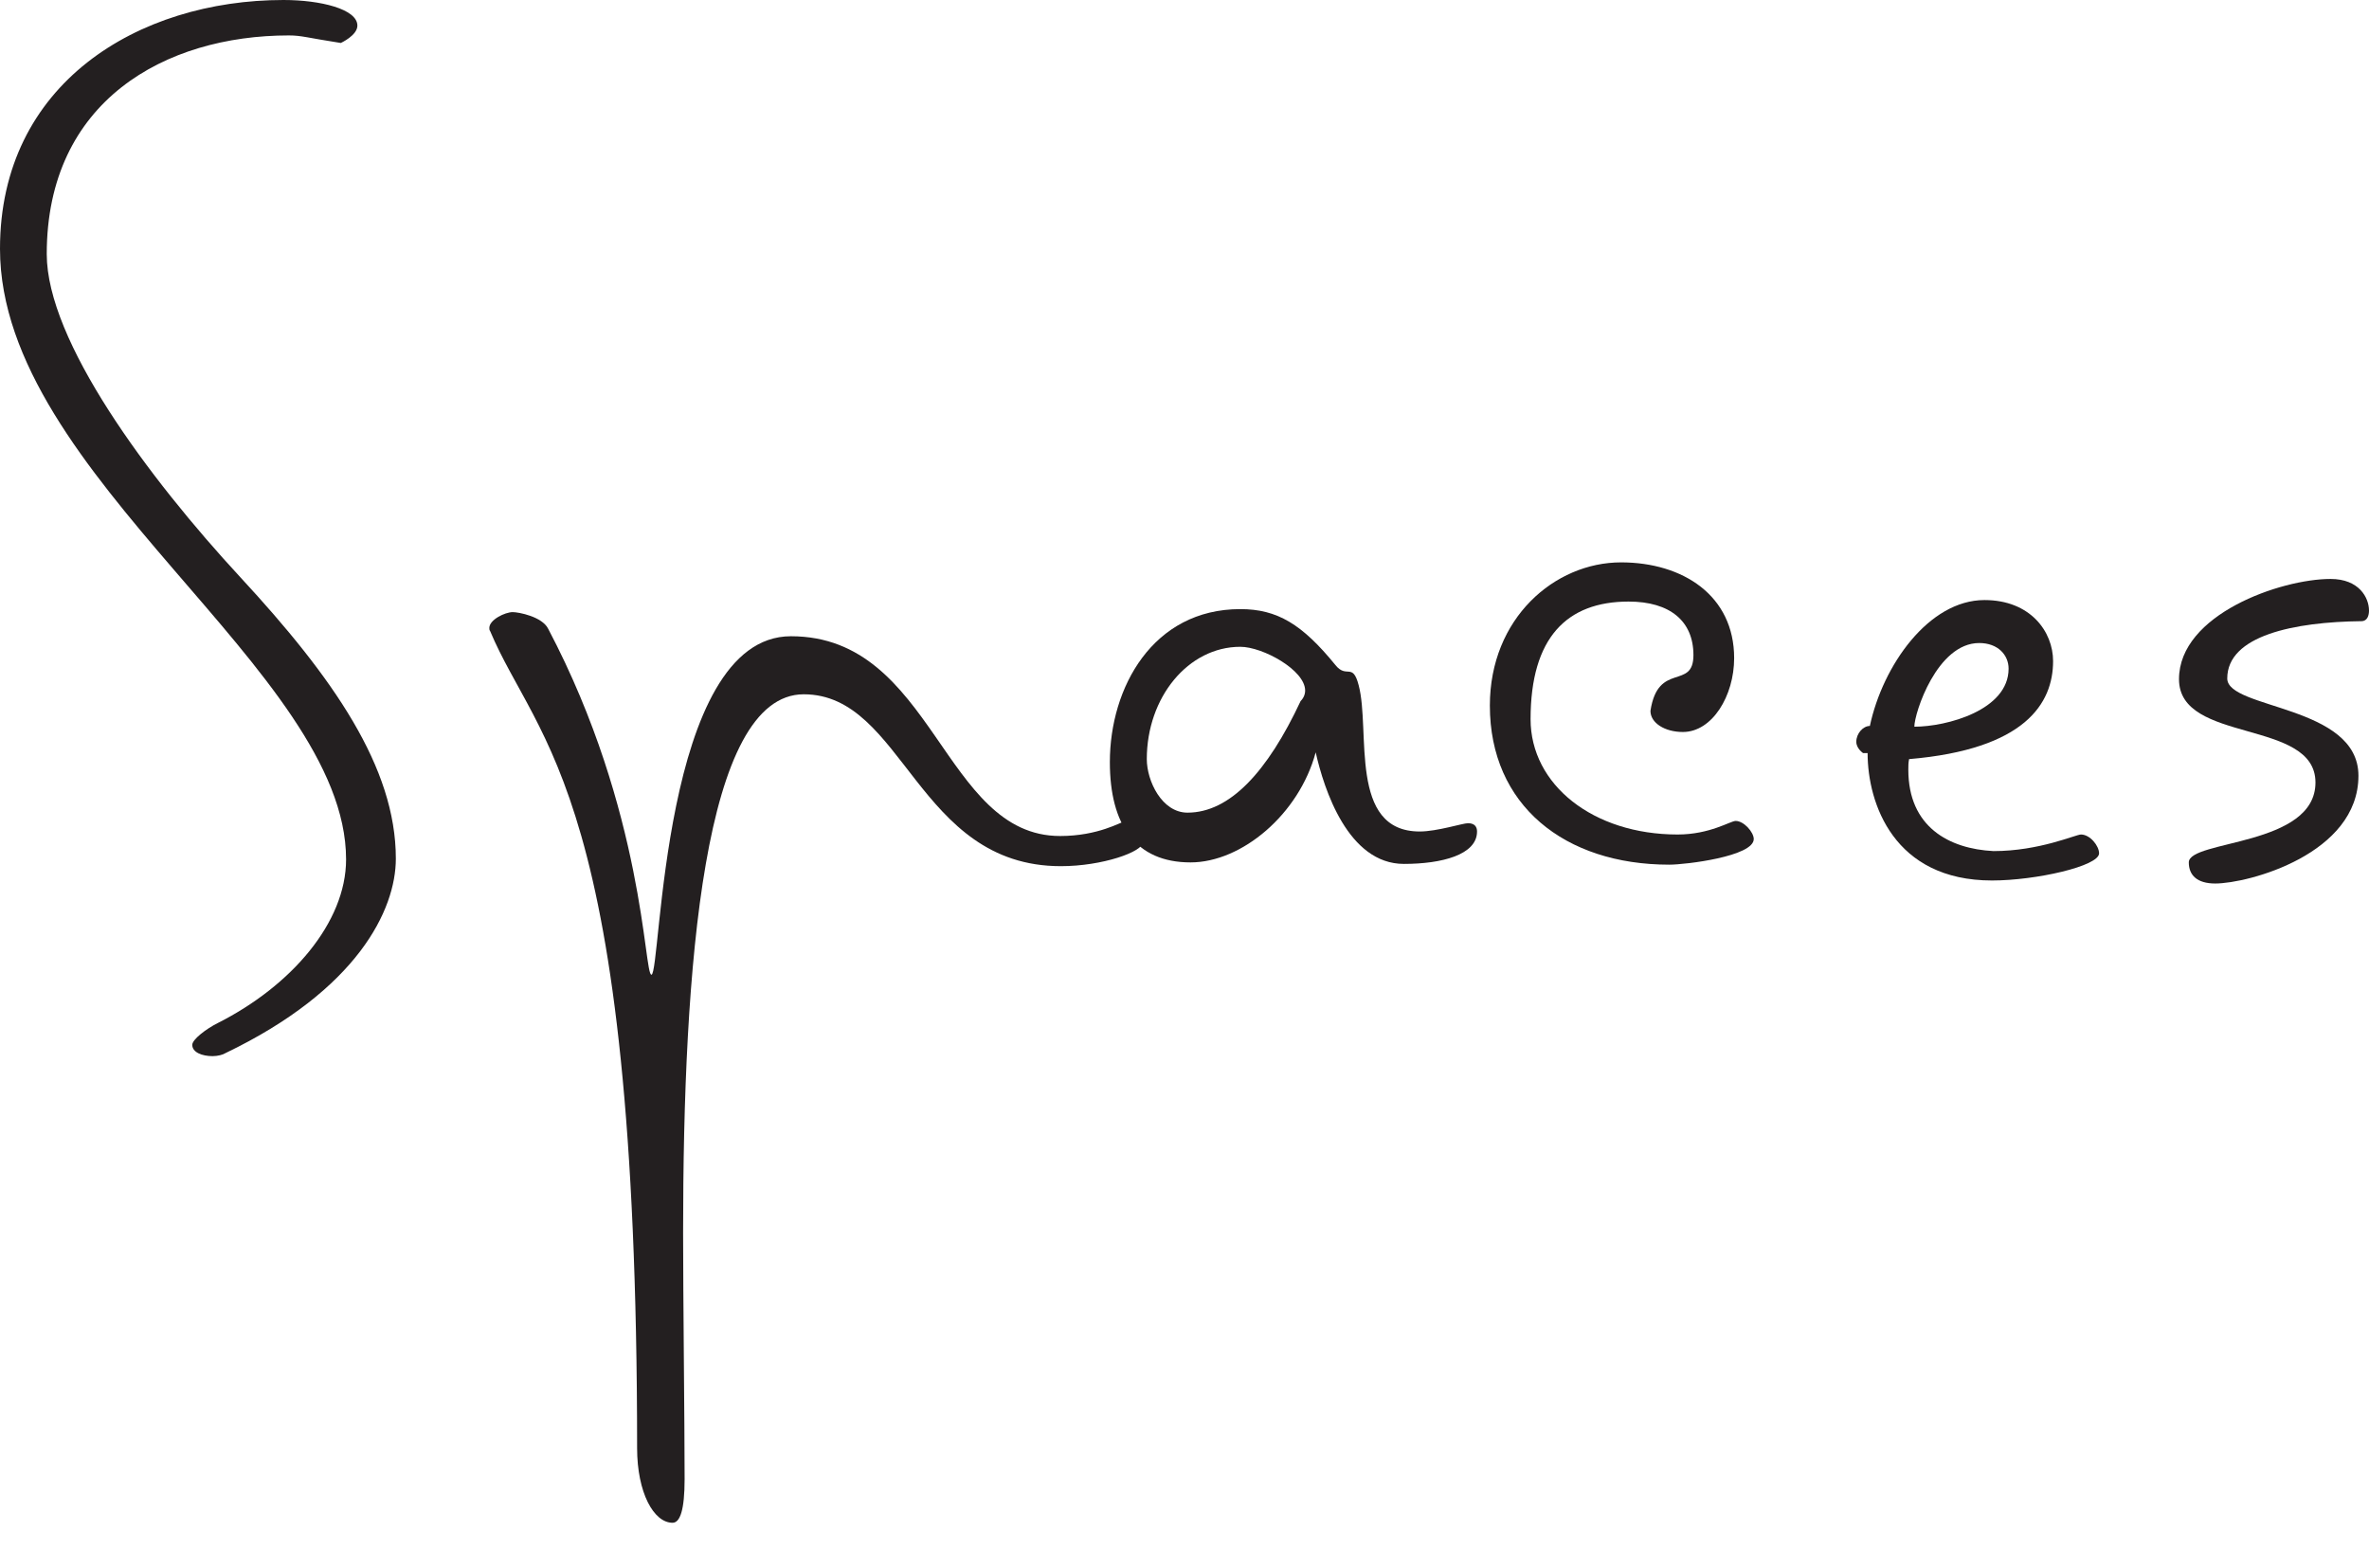 <?xml version="1.0" encoding="UTF-8"?> <svg xmlns="http://www.w3.org/2000/svg" id="Layer_1" viewBox="0 0 157.1 104"><defs><style> .cls-1 { fill: none; } .cls-2 { fill: #231f20; } </style></defs><rect class="cls-1" width="157.1" height="104"></rect><g><path class="cls-2" d="M22.95,57C22.95,44.5,0,31.6,0,16.5,0,5.55,9.15,0,18.8,0c2.45,0,4.9.6,4.9,1.7,0,.65-1.1,1.15-1.1,1.15-2.25-.35-2.6-.5-3.45-.5C10.95,2.35,3.1,6.7,3.1,16.85c0,5.75,6.7,14.8,12.85,21.45s10.3,12.6,10.3,18.65c0,3.4-2.55,8.7-11.3,12.9-.15.1-.5.2-.85.2-.7,0-1.35-.25-1.35-.75,0-.35.9-1.05,1.7-1.45,4.85-2.45,8.5-6.65,8.5-10.85Z"></path><path class="cls-2" d="M70.3,55.45c2.55,0,4.05-.95,4.25-.95.4,0,1.25.75,1.25,1.35,0,.65-2.7,1.6-5.45,1.6-9.55,0-10.4-11.4-17.05-11.4s-8,18.1-8,35.7c0,4.35.1,12.55.1,16.35,0,2.05-.3,2.9-.8,2.9-1.25,0-2.35-2-2.35-4.95,0-43.45-6.6-46.7-9.75-54.2-.05-.05-.05-.15-.05-.2,0-.55,1.05-1.05,1.55-1.05.4,0,1.95.3,2.35,1.1,6.4,12.15,6.35,22.95,6.85,22.95.65,0,.65-22.45,9.25-22.45,9.5,0,10.05,13.25,17.85,13.25Z"></path><path class="cls-2" d="M78.95,57.2c-3.65,0-5.35-2.5-5.35-6.65,0-4.95,2.85-10.15,8.65-10.15,2.45,0,4.1,1,6.3,3.7.75.95,1.15-.2,1.55,1.35.8,3-.7,9.7,4.05,9.7,1.15,0,2.85-.55,3.2-.55.45,0,.6.25.6.55,0,1.55-2.35,2.15-4.85,2.15-3.7,0-5.3-4.95-5.85-7.4-1.1,4.1-4.9,7.3-8.3,7.3ZM78.75,53.9c2.8,0,5.3-2.7,7.5-7.4.2-.2.3-.45.3-.7,0-1.35-2.8-2.9-4.3-2.9-3.45,0-6.2,3.35-6.2,7.45,0,1.45,1,3.55,2.7,3.55Z"></path><path class="cls-2" d="M112.3,43.45c0-2.25-1.55-3.55-4.3-3.55-4.1,0-6.5,2.4-6.5,7.8,0,4.35,4.15,7.65,9.75,7.65,2.15,0,3.5-.9,3.85-.9.55,0,1.2.75,1.2,1.2,0,1.15-4.5,1.7-5.6,1.7-6.95,0-11.9-3.95-11.9-10.55,0-5.8,4.3-9.5,8.7-9.5,4.1,0,7.5,2.2,7.5,6.35,0,2.5-1.45,4.9-3.4,4.9-1.2,0-2.15-.6-2.15-1.4.5-3.3,2.85-1.35,2.85-3.7Z"></path><path class="cls-2" d="M138,55.35c.6,0,1.2.75,1.2,1.25,0,.85-4.2,1.8-7.1,1.8-6.5,0-8.25-5.1-8.25-8.45h-.3s-.45-.3-.45-.75c0-.55.45-1.05.9-1.05.85-4,3.9-8.35,7.6-8.35,3.05,0,4.55,2.1,4.55,4.05,0,2.8-1.85,5.85-9.55,6.5-.05.25-.05.45-.05.7,0,3.8,2.7,5.25,5.65,5.4,3.05,0,5.45-1.1,5.8-1.1ZM133.2,44.35c0-.9-.7-1.7-1.95-1.7-2.8,0-4.3,4.65-4.3,5.55,2.15,0,6.25-1.1,6.25-3.85Z"></path><path class="cls-2" d="M154.55,38.4c1.9,0,2.55,1.25,2.55,2.1,0,.3-.1.7-.5.7-4.45.05-8.9.95-8.9,3.8,0,2.05,8.7,1.75,8.7,6.45,0,5.2-7.3,7.15-9.5,7.15-1.2,0-1.75-.55-1.75-1.4,0-1.5,8.4-1.05,8.4-5.3s-9.05-2.55-9.05-6.85,6.75-6.65,10.05-6.65Z"></path></g></svg> 